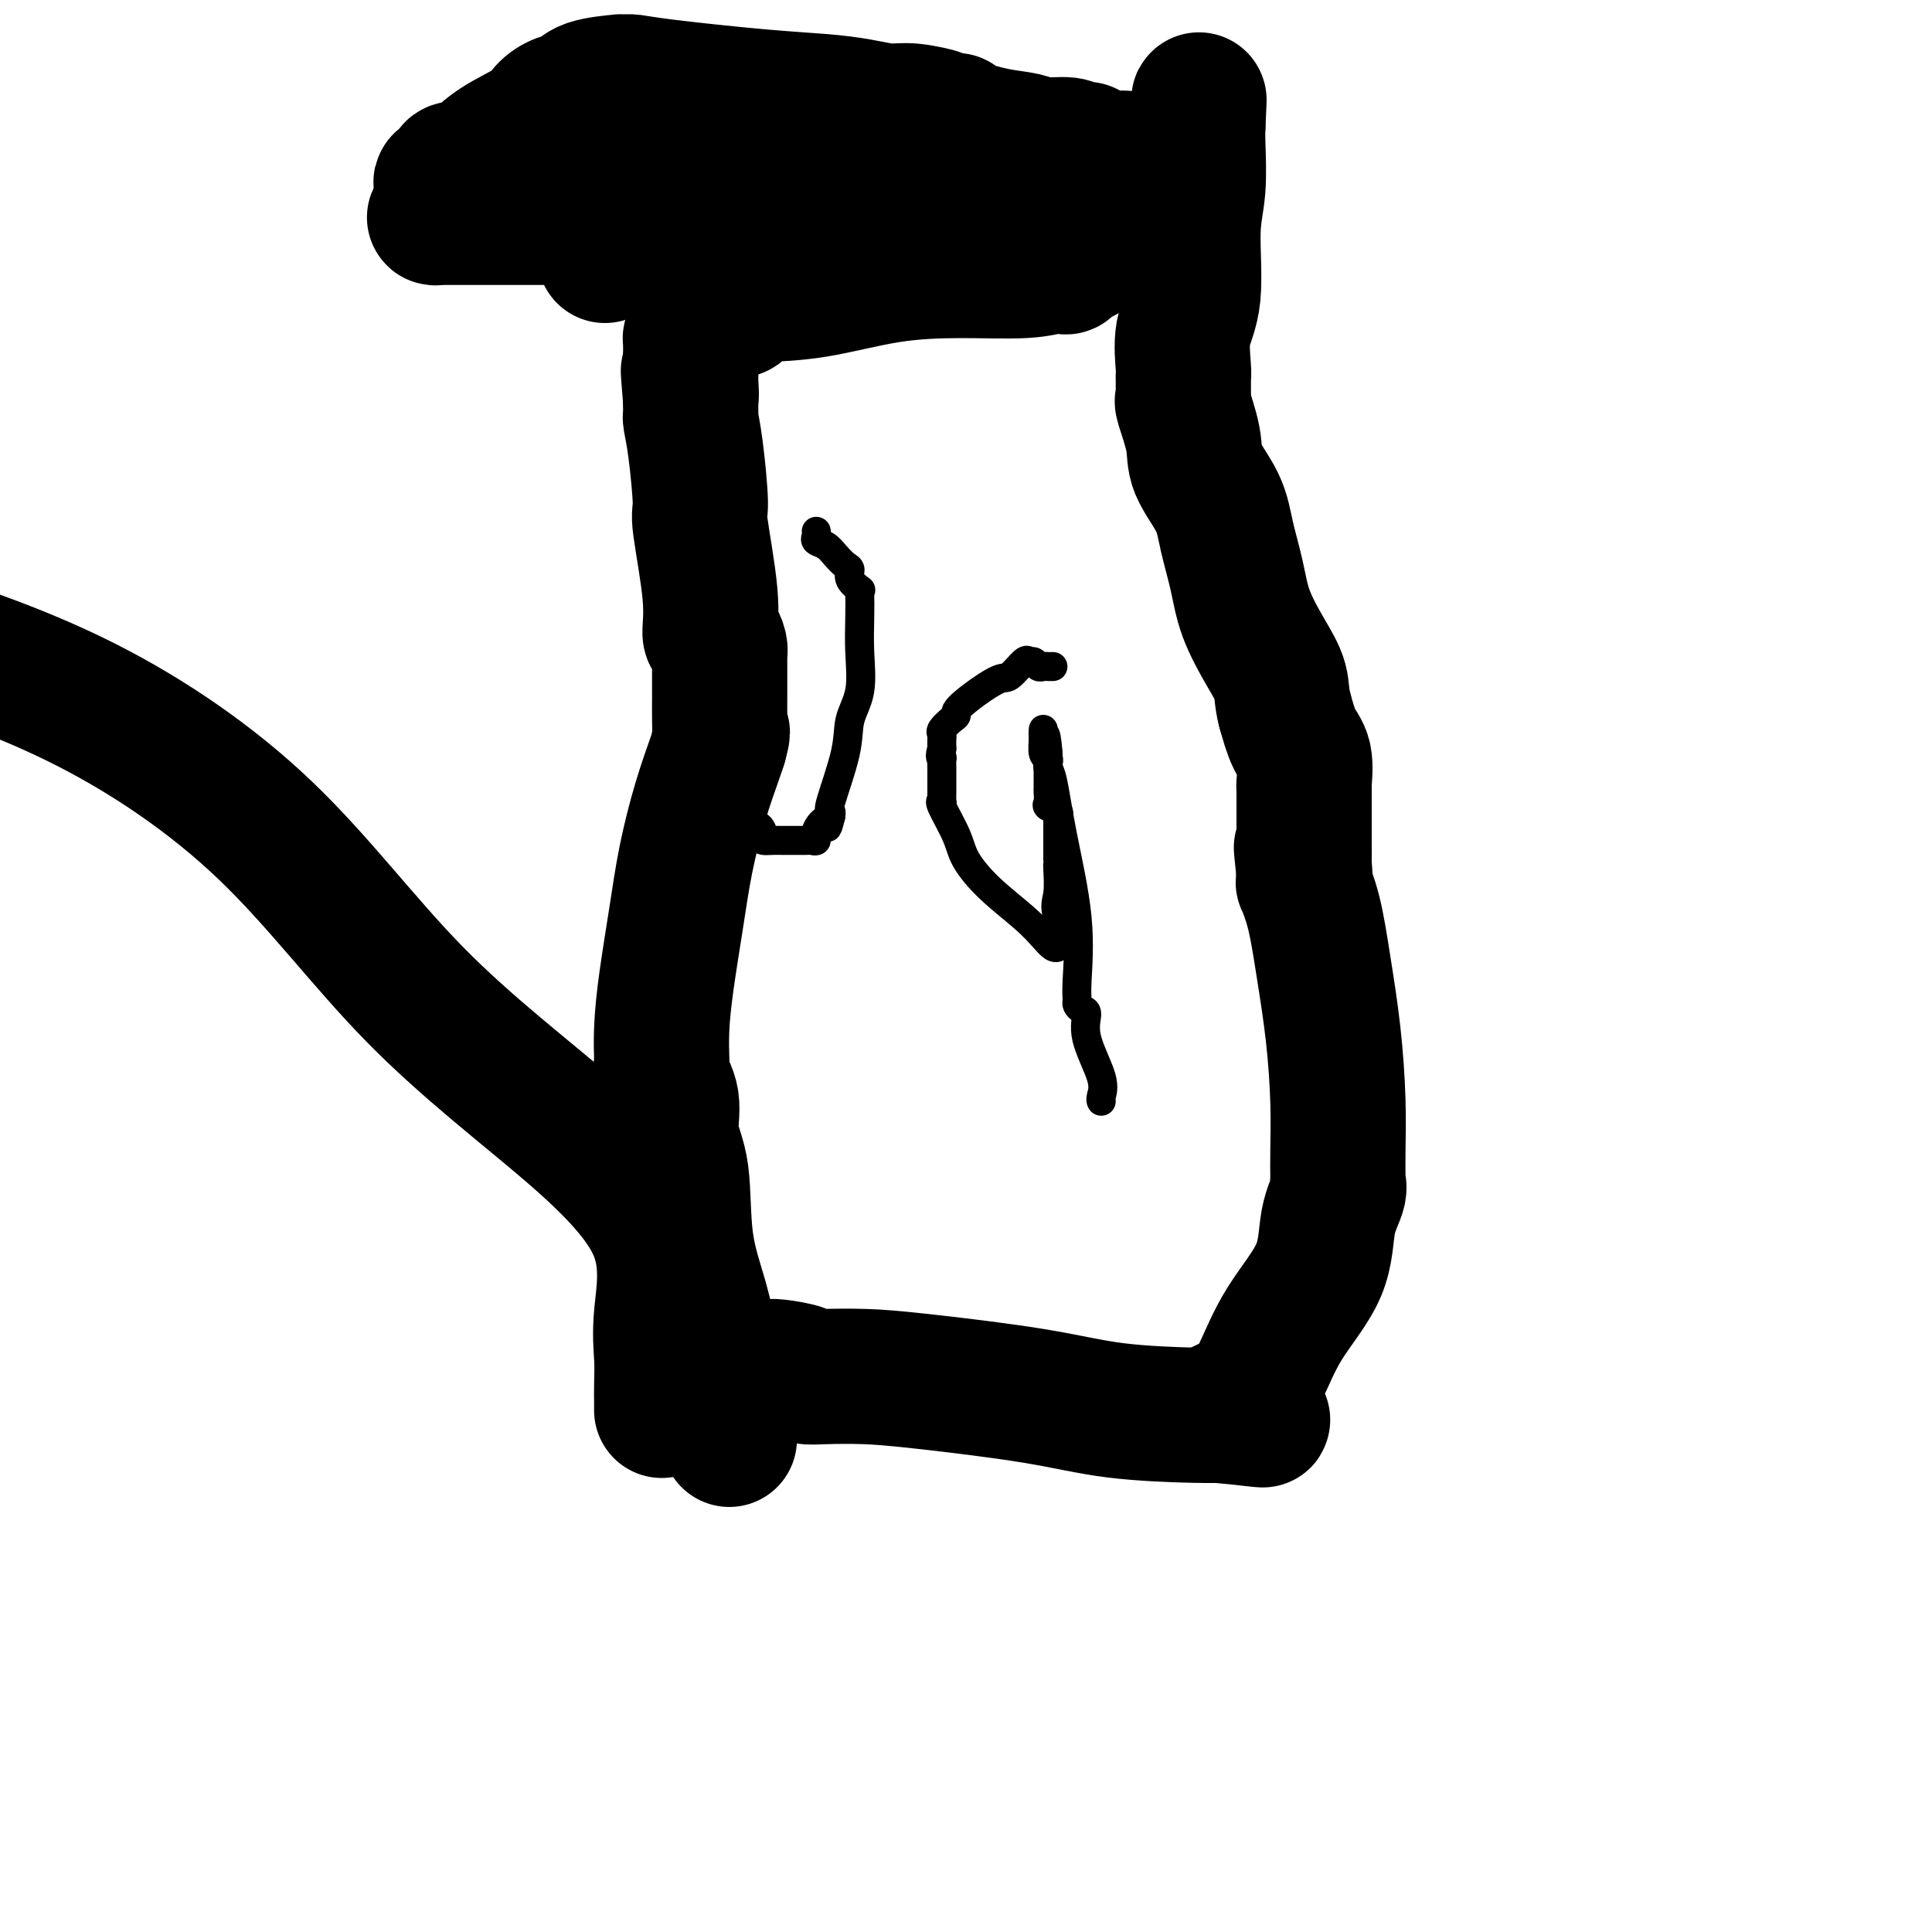 <svg viewBox='0 0 400 400' version='1.1' xmlns='http://www.w3.org/2000/svg' xmlns:xlink='http://www.w3.org/1999/xlink'><g fill='none' stroke='#000000' stroke-width='28' stroke-linecap='round' stroke-linejoin='round'><path d='M137,292c-0.001,-0.364 -0.002,-0.728 0,-1c0.002,-0.272 0.008,-0.454 0,-1c-0.008,-0.546 -0.030,-1.458 0,-3c0.030,-1.542 0.112,-3.715 0,-6c-0.112,-2.285 -0.417,-4.681 0,-9c0.417,-4.319 1.556,-10.561 -1,-17c-2.556,-6.439 -8.806,-13.073 -18,-21c-9.194,-7.927 -21.330,-17.145 -32,-28c-10.670,-10.855 -19.873,-23.345 -31,-34c-11.127,-10.655 -24.179,-19.473 -37,-26c-12.821,-6.527 -25.410,-10.764 -38,-15'/><path d='M141,283c-0.223,0.000 -0.445,0.000 0,0c0.445,-0.000 1.558,-0.000 3,0c1.442,0.000 3.213,0.000 5,0c1.787,-0.000 3.592,-0.001 5,0c1.408,0.001 2.420,0.003 3,0c0.580,-0.003 0.727,-0.011 1,0c0.273,0.011 0.670,0.042 1,0c0.330,-0.042 0.591,-0.155 2,0c1.409,0.155 3.965,0.579 5,1c1.035,0.421 0.550,0.839 1,1c0.450,0.161 1.836,0.064 4,0c2.164,-0.064 5.107,-0.094 8,0c2.893,0.094 5.735,0.312 12,1c6.265,0.688 15.952,1.844 23,3c7.048,1.156 11.456,2.310 17,3c5.544,0.690 12.223,0.917 16,1c3.777,0.083 4.650,0.024 5,0c0.350,-0.024 0.175,-0.012 0,0'/><path d='M252,293c17.571,1.665 5.997,0.827 2,0c-3.997,-0.827 -0.418,-1.644 2,-3c2.418,-1.356 3.675,-3.252 5,-6c1.325,-2.748 2.719,-6.348 5,-10c2.281,-3.652 5.448,-7.357 7,-11c1.552,-3.643 1.488,-7.224 2,-10c0.512,-2.776 1.601,-4.745 2,-6c0.399,-1.255 0.107,-1.795 0,-2c-0.107,-0.205 -0.031,-0.074 0,0c0.031,0.074 0.016,0.093 0,-1c-0.016,-1.093 -0.034,-3.298 0,-6c0.034,-2.702 0.121,-5.902 0,-10c-0.121,-4.098 -0.449,-9.093 -1,-14c-0.551,-4.907 -1.325,-9.724 -2,-14c-0.675,-4.276 -1.253,-8.010 -2,-11c-0.747,-2.990 -1.664,-5.234 -2,-6c-0.336,-0.766 -0.090,-0.052 0,0c0.090,0.052 0.026,-0.556 0,-1c-0.026,-0.444 -0.013,-0.722 0,-1'/><path d='M270,181c-1.083,-10.379 -0.290,-3.326 0,-1c0.290,2.326 0.078,-0.076 0,-1c-0.078,-0.924 -0.021,-0.370 0,-1c0.021,-0.630 0.006,-2.444 0,-3c-0.006,-0.556 -0.001,0.145 0,0c0.001,-0.145 0.000,-1.138 0,-2c-0.000,-0.862 -0.000,-1.594 0,-2c0.000,-0.406 0.000,-0.486 0,-1c-0.000,-0.514 0.000,-1.461 0,-2c-0.000,-0.539 -0.000,-0.669 0,-1c0.000,-0.331 0.000,-0.863 0,-1c-0.000,-0.137 -0.000,0.122 0,0c0.000,-0.122 0.002,-0.623 0,-1c-0.002,-0.377 -0.006,-0.630 0,-1c0.006,-0.370 0.024,-0.859 0,-1c-0.024,-0.141 -0.089,0.065 0,-1c0.089,-1.065 0.332,-3.402 0,-5c-0.332,-1.598 -1.238,-2.457 -2,-4c-0.762,-1.543 -1.381,-3.772 -2,-6'/><path d='M266,147c-0.722,-2.645 -0.526,-4.257 -1,-6c-0.474,-1.743 -1.619,-3.619 -3,-6c-1.381,-2.381 -2.997,-5.269 -4,-8c-1.003,-2.731 -1.391,-5.304 -2,-8c-0.609,-2.696 -1.439,-5.515 -2,-8c-0.561,-2.485 -0.854,-4.637 -2,-7c-1.146,-2.363 -3.144,-4.938 -4,-7c-0.856,-2.062 -0.569,-3.612 -1,-6c-0.431,-2.388 -1.580,-5.613 -2,-7c-0.420,-1.387 -0.113,-0.936 0,-1c0.113,-0.064 0.030,-0.644 0,-1c-0.030,-0.356 -0.007,-0.490 0,-1c0.007,-0.510 -0.000,-1.398 0,-2c0.000,-0.602 0.008,-0.919 0,-1c-0.008,-0.081 -0.031,0.073 0,0c0.031,-0.073 0.117,-0.374 0,-2c-0.117,-1.626 -0.438,-4.578 0,-7c0.438,-2.422 1.634,-4.315 2,-8c0.366,-3.685 -0.098,-9.163 0,-13c0.098,-3.837 0.757,-6.033 1,-9c0.243,-2.967 0.069,-6.705 0,-9c-0.069,-2.295 -0.035,-3.148 0,-4'/><path d='M248,26c0.464,-9.429 0.125,-4.000 0,-2c-0.125,2.000 -0.036,0.571 0,0c0.036,-0.571 0.018,-0.286 0,0'/><path d='M151,298c0.007,-0.445 0.014,-0.890 0,-1c-0.014,-0.110 -0.048,0.115 0,0c0.048,-0.115 0.180,-0.570 0,-2c-0.180,-1.430 -0.672,-3.834 -1,-6c-0.328,-2.166 -0.492,-4.094 -1,-6c-0.508,-1.906 -1.360,-3.792 -2,-6c-0.640,-2.208 -1.070,-4.739 -2,-8c-0.930,-3.261 -2.362,-7.251 -3,-12c-0.638,-4.749 -0.483,-10.256 -1,-14c-0.517,-3.744 -1.708,-5.724 -2,-8c-0.292,-2.276 0.314,-4.849 0,-7c-0.314,-2.151 -1.548,-3.879 -2,-5c-0.452,-1.121 -0.122,-1.636 0,-2c0.122,-0.364 0.035,-0.576 0,-1c-0.035,-0.424 -0.017,-1.060 0,-1c0.017,0.060 0.034,0.815 0,0c-0.034,-0.815 -0.120,-3.200 0,-6c0.120,-2.800 0.445,-6.014 1,-10c0.555,-3.986 1.339,-8.745 2,-13c0.661,-4.255 1.198,-8.007 2,-12c0.802,-3.993 1.870,-8.229 3,-12c1.130,-3.771 2.323,-7.077 3,-9c0.677,-1.923 0.839,-2.461 1,-3'/><path d='M149,154c1.083,-3.987 0.290,-1.955 0,-1c-0.290,0.955 -0.078,0.833 0,0c0.078,-0.833 0.021,-2.377 0,-4c-0.021,-1.623 -0.005,-3.326 0,-5c0.005,-1.674 -0.001,-3.318 0,-5c0.001,-1.682 0.010,-3.403 0,-4c-0.010,-0.597 -0.039,-0.072 0,0c0.039,0.072 0.146,-0.311 0,-1c-0.146,-0.689 -0.546,-1.685 -1,-2c-0.454,-0.315 -0.962,0.052 -1,-1c-0.038,-1.052 0.392,-3.522 0,-8c-0.392,-4.478 -1.608,-10.965 -2,-14c-0.392,-3.035 0.038,-2.619 0,-5c-0.038,-2.381 -0.546,-7.560 -1,-11c-0.454,-3.440 -0.854,-5.143 -1,-6c-0.146,-0.857 -0.039,-0.869 0,-1c0.039,-0.131 0.011,-0.381 0,-1c-0.011,-0.619 -0.003,-1.605 0,-2c0.003,-0.395 0.002,-0.197 0,0'/><path d='M143,83c-0.928,-11.331 -0.249,-4.160 0,-2c0.249,2.160 0.067,-0.692 0,-2c-0.067,-1.308 -0.018,-1.072 0,-1c0.018,0.072 0.005,-0.019 0,0c-0.005,0.019 -0.001,0.148 0,0c0.001,-0.148 0.001,-0.574 0,-1'/><path d='M143,77c-0.000,-1.031 -0.000,-0.608 0,-1c0.000,-0.392 0.000,-1.597 0,-2c-0.000,-0.403 -0.001,-0.002 0,0c0.001,0.002 0.003,-0.396 0,-1c-0.003,-0.604 -0.011,-1.415 0,-2c0.011,-0.585 0.042,-0.944 0,-1c-0.042,-0.056 -0.155,0.191 0,0c0.155,-0.191 0.580,-0.821 1,-1c0.420,-0.179 0.834,0.092 1,0c0.166,-0.092 0.083,-0.546 0,-1'/><path d='M145,68c0.944,-2.011 2.305,-2.539 3,-3c0.695,-0.461 0.726,-0.855 1,-1c0.274,-0.145 0.793,-0.041 1,0c0.207,0.041 0.104,0.021 0,0'/><path d='M150,64c-0.090,-0.004 -0.180,-0.008 0,0c0.180,0.008 0.630,0.027 1,0c0.370,-0.027 0.661,-0.099 1,0c0.339,0.099 0.727,0.370 1,0c0.273,-0.370 0.433,-1.381 1,-2c0.567,-0.619 1.543,-0.844 4,-1c2.457,-0.156 6.395,-0.242 11,-1c4.605,-0.758 9.878,-2.190 15,-3c5.122,-0.810 10.094,-1.000 15,-1c4.906,-0.000 9.747,0.188 13,0c3.253,-0.188 4.917,-0.753 6,-1c1.083,-0.247 1.586,-0.175 2,0c0.414,0.175 0.741,0.452 1,0c0.259,-0.452 0.452,-1.634 1,-2c0.548,-0.366 1.453,0.086 2,0c0.547,-0.086 0.737,-0.708 1,-1c0.263,-0.292 0.599,-0.254 2,-1c1.401,-0.746 3.867,-2.277 5,-3c1.133,-0.723 0.933,-0.639 1,-1c0.067,-0.361 0.399,-1.169 1,-2c0.601,-0.831 1.469,-1.685 2,-2c0.531,-0.315 0.723,-0.090 1,0c0.277,0.090 0.638,0.045 1,0'/><path d='M238,43c2.635,-2.054 0.721,-1.191 0,-1c-0.721,0.191 -0.249,-0.292 0,-1c0.249,-0.708 0.274,-1.642 0,-2c-0.274,-0.358 -0.847,-0.140 -1,0c-0.153,0.140 0.114,0.203 0,0c-0.114,-0.203 -0.608,-0.670 -1,-1c-0.392,-0.330 -0.684,-0.523 -1,-1c-0.316,-0.477 -0.658,-1.239 -1,-2'/><path d='M234,35c-0.859,-1.116 -1.005,0.093 -1,0c0.005,-0.093 0.161,-1.489 0,-2c-0.161,-0.511 -0.637,-0.136 -1,0c-0.363,0.136 -0.611,0.034 -1,0c-0.389,-0.034 -0.917,0.001 -1,0c-0.083,-0.001 0.280,-0.039 0,0c-0.280,0.039 -1.202,0.154 -2,0c-0.798,-0.154 -1.470,-0.576 -2,-1c-0.530,-0.424 -0.916,-0.850 -1,-1c-0.084,-0.150 0.133,-0.025 0,0c-0.133,0.025 -0.617,-0.049 -1,0c-0.383,0.049 -0.665,0.221 -1,0c-0.335,-0.221 -0.725,-0.836 -2,-1c-1.275,-0.164 -3.437,0.124 -5,0c-1.563,-0.124 -2.527,-0.660 -4,-1c-1.473,-0.340 -3.456,-0.483 -6,-1c-2.544,-0.517 -5.651,-1.407 -7,-2c-1.349,-0.593 -0.940,-0.891 -1,-1c-0.060,-0.109 -0.589,-0.031 -1,0c-0.411,0.031 -0.706,0.016 -1,0'/><path d='M196,25c-6.090,-1.709 -2.315,-0.983 -2,-1c0.315,-0.017 -2.829,-0.777 -5,-1c-2.171,-0.223 -3.367,0.091 -5,0c-1.633,-0.091 -3.701,-0.589 -6,-1c-2.299,-0.411 -4.829,-0.737 -8,-1c-3.171,-0.263 -6.985,-0.463 -13,-1c-6.015,-0.537 -14.233,-1.412 -19,-2c-4.767,-0.588 -6.082,-0.888 -7,-1c-0.918,-0.112 -1.438,-0.037 -2,0c-0.562,0.037 -1.164,0.037 -1,0c0.164,-0.037 1.096,-0.110 0,0c-1.096,0.110 -4.218,0.402 -6,1c-1.782,0.598 -2.222,1.502 -3,2c-0.778,0.498 -1.892,0.589 -3,1c-1.108,0.411 -2.210,1.144 -3,2c-0.790,0.856 -1.267,1.837 -3,3c-1.733,1.163 -4.720,2.507 -7,4c-2.280,1.493 -3.851,3.135 -5,4c-1.149,0.865 -1.875,0.954 -2,1c-0.125,0.046 0.351,0.051 0,0c-0.351,-0.051 -1.529,-0.157 -2,0c-0.471,0.157 -0.236,0.579 0,1'/><path d='M94,36c-5.261,3.035 -1.412,1.124 0,1c1.412,-0.124 0.389,1.539 3,2c2.611,0.461 8.856,-0.278 13,0c4.144,0.278 6.185,1.575 8,2c1.815,0.425 3.403,-0.020 4,0c0.597,0.020 0.202,0.507 0,1c-0.202,0.493 -0.212,0.993 0,1c0.212,0.007 0.645,-0.480 1,0c0.355,0.480 0.631,1.925 1,3c0.369,1.075 0.831,1.780 1,2c0.169,0.220 0.045,-0.044 0,0c-0.045,0.044 -0.012,0.396 0,1c0.012,0.604 0.003,1.458 0,2c-0.003,0.542 -0.002,0.771 0,1'/><path d='M125,52c0.467,1.711 0.133,0.489 0,0c-0.133,-0.489 -0.067,-0.244 0,0'/><path d='M150,26c2.545,1.563 5.089,3.125 9,5c3.911,1.875 9.188,4.061 13,6c3.812,1.939 6.158,3.630 10,5c3.842,1.370 9.179,2.419 13,3c3.821,0.581 6.127,0.692 8,1c1.873,0.308 3.314,0.812 4,1c0.686,0.188 0.618,0.061 0,0c-0.618,-0.061 -1.787,-0.055 0,0c1.787,0.055 6.529,0.158 11,0c4.471,-0.158 8.671,-0.578 12,-1c3.329,-0.422 5.787,-0.845 7,-1c1.213,-0.155 1.180,-0.042 1,0c-0.180,0.042 -0.508,0.011 -1,0c-0.492,-0.011 -1.147,-0.003 -3,0c-1.853,0.003 -4.903,0.001 -8,0c-3.097,-0.001 -6.242,-0.000 -9,0c-2.758,0.000 -5.131,0.000 -7,0c-1.869,-0.000 -3.234,-0.000 -4,0c-0.766,0.000 -0.933,0.000 -1,0c-0.067,-0.000 -0.033,-0.000 0,0'/><path d='M205,45c-5.195,0.000 -2.183,0.000 -1,0c1.183,-0.000 0.538,-0.000 -2,0c-2.538,0.000 -6.970,0.000 -12,0c-5.030,-0.000 -10.658,-0.000 -23,0c-12.342,0.000 -31.397,0.001 -44,0c-12.603,-0.001 -18.753,-0.003 -23,0c-4.247,0.003 -6.592,0.013 -8,0c-1.408,-0.013 -1.880,-0.048 -2,0c-0.120,0.048 0.112,0.178 1,0c0.888,-0.178 2.431,-0.663 5,-2c2.569,-1.337 6.162,-3.525 9,-5c2.838,-1.475 4.919,-2.238 7,-3'/><path d='M112,35c4.230,-1.652 4.806,-0.782 6,-1c1.194,-0.218 3.006,-1.522 4,-2c0.994,-0.478 1.169,-0.129 1,0c-0.169,0.129 -0.683,0.038 1,0c1.683,-0.038 5.564,-0.021 8,0c2.436,0.021 3.429,0.048 4,0c0.571,-0.048 0.722,-0.171 1,0c0.278,0.171 0.684,0.634 1,1c0.316,0.366 0.540,0.634 2,1c1.460,0.366 4.154,0.830 5,1c0.846,0.170 -0.157,0.046 0,0c0.157,-0.046 1.473,-0.013 2,0c0.527,0.013 0.263,0.007 0,0'/></g>
<g fill='none' stroke='#000000' stroke-width='6' stroke-linecap='round' stroke-linejoin='round'><path d='M169,110c0.048,0.327 0.096,0.655 0,1c-0.096,0.345 -0.337,0.708 0,1c0.337,0.292 1.251,0.515 2,1c0.749,0.485 1.333,1.234 2,2c0.667,0.766 1.419,1.550 2,2c0.581,0.450 0.993,0.566 1,1c0.007,0.434 -0.390,1.188 0,2c0.390,0.812 1.568,1.684 2,2c0.432,0.316 0.118,0.078 0,0c-0.118,-0.078 -0.039,0.004 0,1c0.039,0.996 0.038,2.907 0,5c-0.038,2.093 -0.112,4.369 0,7c0.112,2.631 0.412,5.618 0,8c-0.412,2.382 -1.536,4.159 -2,6c-0.464,1.841 -0.268,3.748 -1,7c-0.732,3.252 -2.392,7.851 -3,10c-0.608,2.149 -0.164,1.848 0,2c0.164,0.152 0.047,0.758 0,1c-0.047,0.242 -0.023,0.121 0,0'/><path d='M172,169c-1.030,4.160 -0.605,1.559 -1,1c-0.395,-0.559 -1.610,0.922 -2,2c-0.390,1.078 0.047,1.753 0,2c-0.047,0.247 -0.576,0.066 -1,0c-0.424,-0.066 -0.743,-0.018 -1,0c-0.257,0.018 -0.453,0.005 -1,0c-0.547,-0.005 -1.447,-0.001 -2,0c-0.553,0.001 -0.761,-0.001 -1,0c-0.239,0.001 -0.511,0.006 -1,0c-0.489,-0.006 -1.197,-0.025 -2,0c-0.803,0.025 -1.703,0.092 -2,0c-0.297,-0.092 0.009,-0.342 0,-1c-0.009,-0.658 -0.332,-1.723 -1,-2c-0.668,-0.277 -1.680,0.233 -2,0c-0.320,-0.233 0.051,-1.209 0,-2c-0.051,-0.791 -0.526,-1.395 -1,-2'/><path d='M154,167c-0.933,-1.311 -0.267,-1.089 0,-1c0.267,0.089 0.133,0.044 0,0'/><path d='M218,138c-0.334,0.009 -0.667,0.017 -1,0c-0.333,-0.017 -0.665,-0.060 -1,0c-0.335,0.060 -0.674,0.224 -1,0c-0.326,-0.224 -0.638,-0.835 -1,-1c-0.362,-0.165 -0.774,0.116 -1,0c-0.226,-0.116 -0.267,-0.630 -1,0c-0.733,0.630 -2.160,2.406 -3,3c-0.840,0.594 -1.094,0.008 -3,1c-1.906,0.992 -5.463,3.561 -7,5c-1.537,1.439 -1.053,1.747 -1,2c0.053,0.253 -0.326,0.452 -1,1c-0.674,0.548 -1.645,1.446 -2,2c-0.355,0.554 -0.096,0.765 0,1c0.096,0.235 0.027,0.496 0,1c-0.027,0.504 -0.014,1.252 0,2'/><path d='M195,155c-0.619,1.866 -0.166,2.033 0,2c0.166,-0.033 0.044,-0.264 0,0c-0.044,0.264 -0.011,1.024 0,2c0.011,0.976 0.000,2.169 0,3c-0.000,0.831 0.010,1.299 0,2c-0.010,0.701 -0.041,1.634 0,2c0.041,0.366 0.153,0.164 0,0c-0.153,-0.164 -0.572,-0.291 0,1c0.572,1.291 2.135,4.002 3,6c0.865,1.998 1.033,3.285 2,5c0.967,1.715 2.732,3.858 5,6c2.268,2.142 5.039,4.284 7,6c1.961,1.716 3.113,3.006 4,4c0.887,0.994 1.508,1.691 2,2c0.492,0.309 0.855,0.231 1,0c0.145,-0.231 0.073,-0.616 0,-1'/><path d='M219,195c2.939,1.723 0.788,-2.468 0,-5c-0.788,-2.532 -0.211,-3.403 0,-5c0.211,-1.597 0.057,-3.920 0,-5c-0.057,-1.080 -0.015,-0.916 0,-1c0.015,-0.084 0.004,-0.417 0,-1c-0.004,-0.583 -0.001,-1.417 0,-2c0.001,-0.583 0.000,-0.916 0,-1c-0.000,-0.084 0.000,0.080 0,0c-0.000,-0.080 -0.001,-0.403 0,-1c0.001,-0.597 0.002,-1.469 0,-2c-0.002,-0.531 -0.008,-0.720 0,-1c0.008,-0.280 0.030,-0.651 0,-1c-0.030,-0.349 -0.113,-0.675 0,-1c0.113,-0.325 0.423,-0.650 0,-1c-0.423,-0.350 -1.577,-0.725 -2,-1c-0.423,-0.275 -0.113,-0.451 0,-1c0.113,-0.549 0.030,-1.470 0,-2c-0.030,-0.530 -0.008,-0.667 0,-1c0.008,-0.333 0.002,-0.862 0,-1c-0.002,-0.138 -0.001,0.114 0,0c0.001,-0.114 0.000,-0.594 0,-1c-0.000,-0.406 -0.000,-0.738 0,-1c0.000,-0.262 0.000,-0.455 0,-1c-0.000,-0.545 -0.000,-1.441 0,-2c0.000,-0.559 0.000,-0.779 0,-1'/><path d='M217,156c-0.536,-6.461 -0.876,-3.113 -1,-2c-0.124,1.113 -0.033,-0.008 0,-1c0.033,-0.992 0.010,-1.855 0,-2c-0.010,-0.145 -0.005,0.427 0,1'/><path d='M216,152c-0.139,-0.562 0.015,0.034 0,1c-0.015,0.966 -0.198,2.301 0,3c0.198,0.699 0.775,0.761 1,1c0.225,0.239 0.096,0.655 0,1c-0.096,0.345 -0.159,0.620 0,1c0.159,0.380 0.540,0.865 1,3c0.460,2.135 0.998,5.920 2,11c1.002,5.080 2.467,11.456 3,17c0.533,5.544 0.133,10.257 0,13c-0.133,2.743 -0.000,3.517 0,4c0.000,0.483 -0.132,0.674 0,1c0.132,0.326 0.529,0.788 1,1c0.471,0.212 1.016,0.176 1,1c-0.016,0.824 -0.593,2.508 0,5c0.593,2.492 2.355,5.792 3,8c0.645,2.208 0.174,3.325 0,4c-0.174,0.675 -0.050,0.907 0,1c0.050,0.093 0.025,0.046 0,0'/></g>
</svg>
